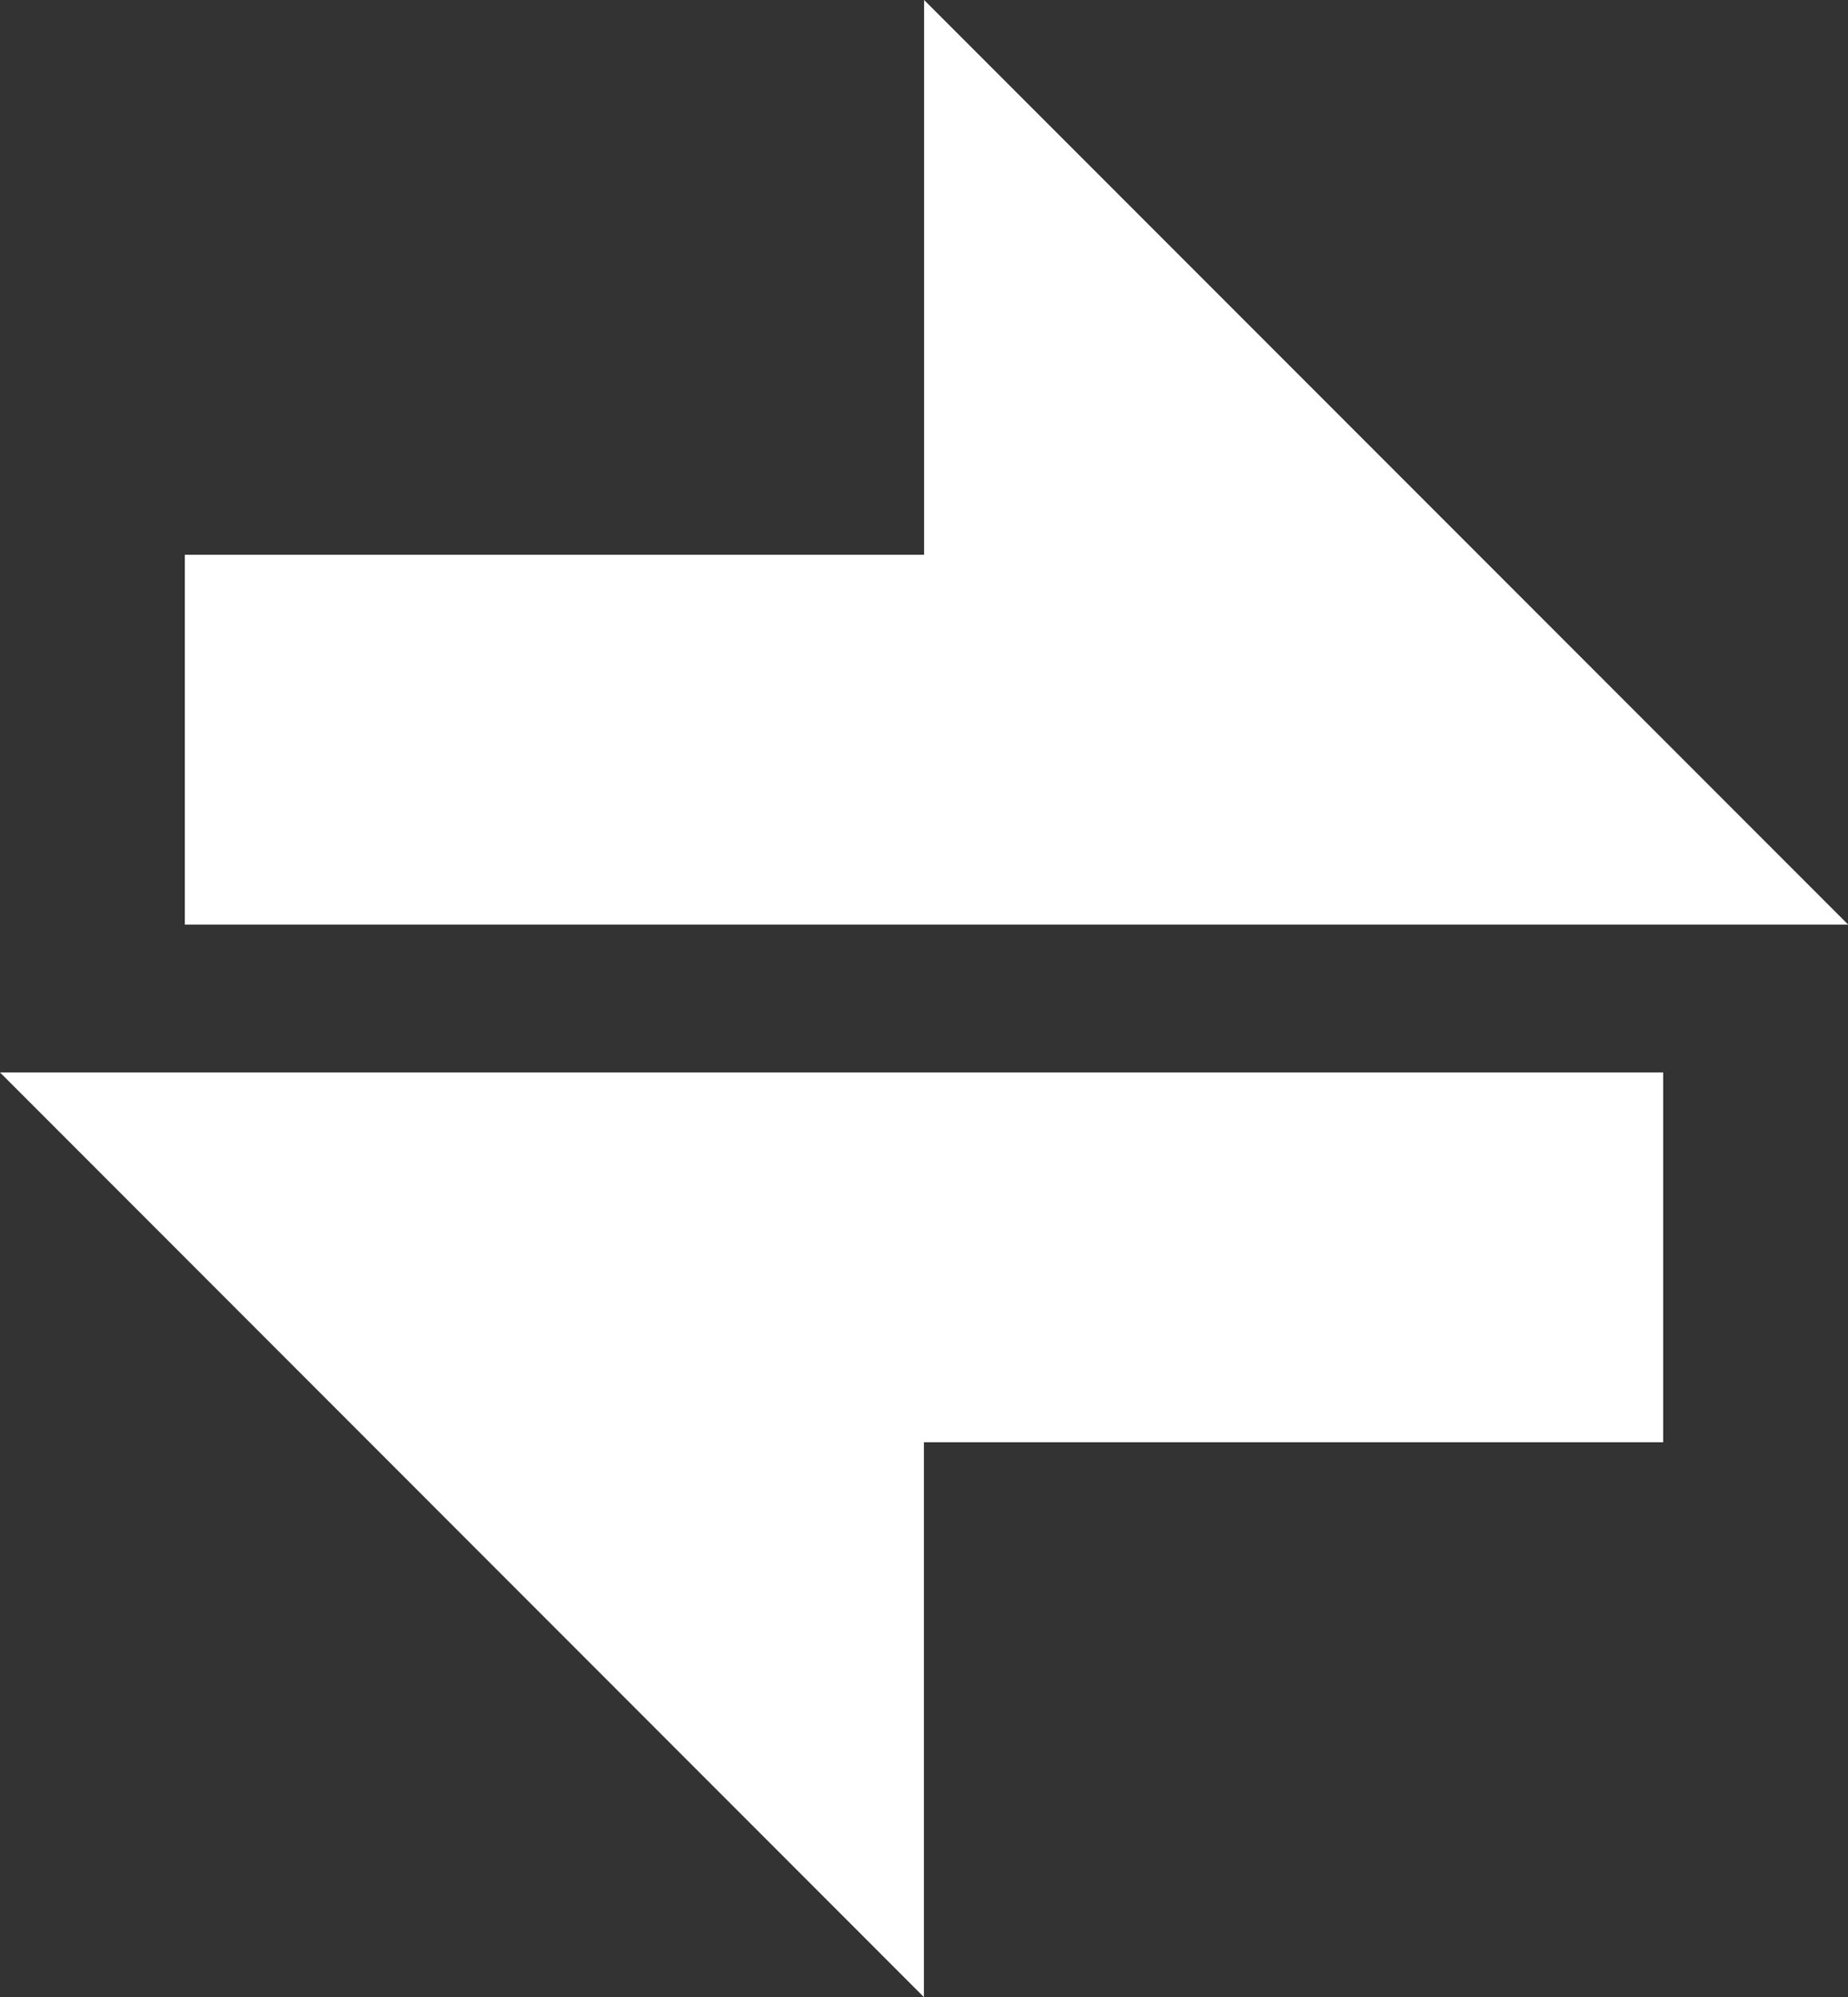 <?xml version="1.0" encoding="UTF-8"?>
<svg id="Calque_2" data-name="Calque 2" xmlns="http://www.w3.org/2000/svg" viewBox="0 0 92.59 100">
  <rect x="0" y="0" width="92.59" height="100" fill="#333333" stroke="none"/>
  <defs>
    <style>
      .cls-1 {
        fill: #fff;
        stroke-width: 0px;
      }
    </style>
  </defs>
  <g id="Calque_1-2" data-name="Calque 1">
    <path class="cls-1" d="m0,53.7h83.33v18.52h-37.04v27.78L0,53.7Zm46.3-25.93V0l46.3,46.3H9.26v-18.52h37.04Z"/>
  </g>
</svg>